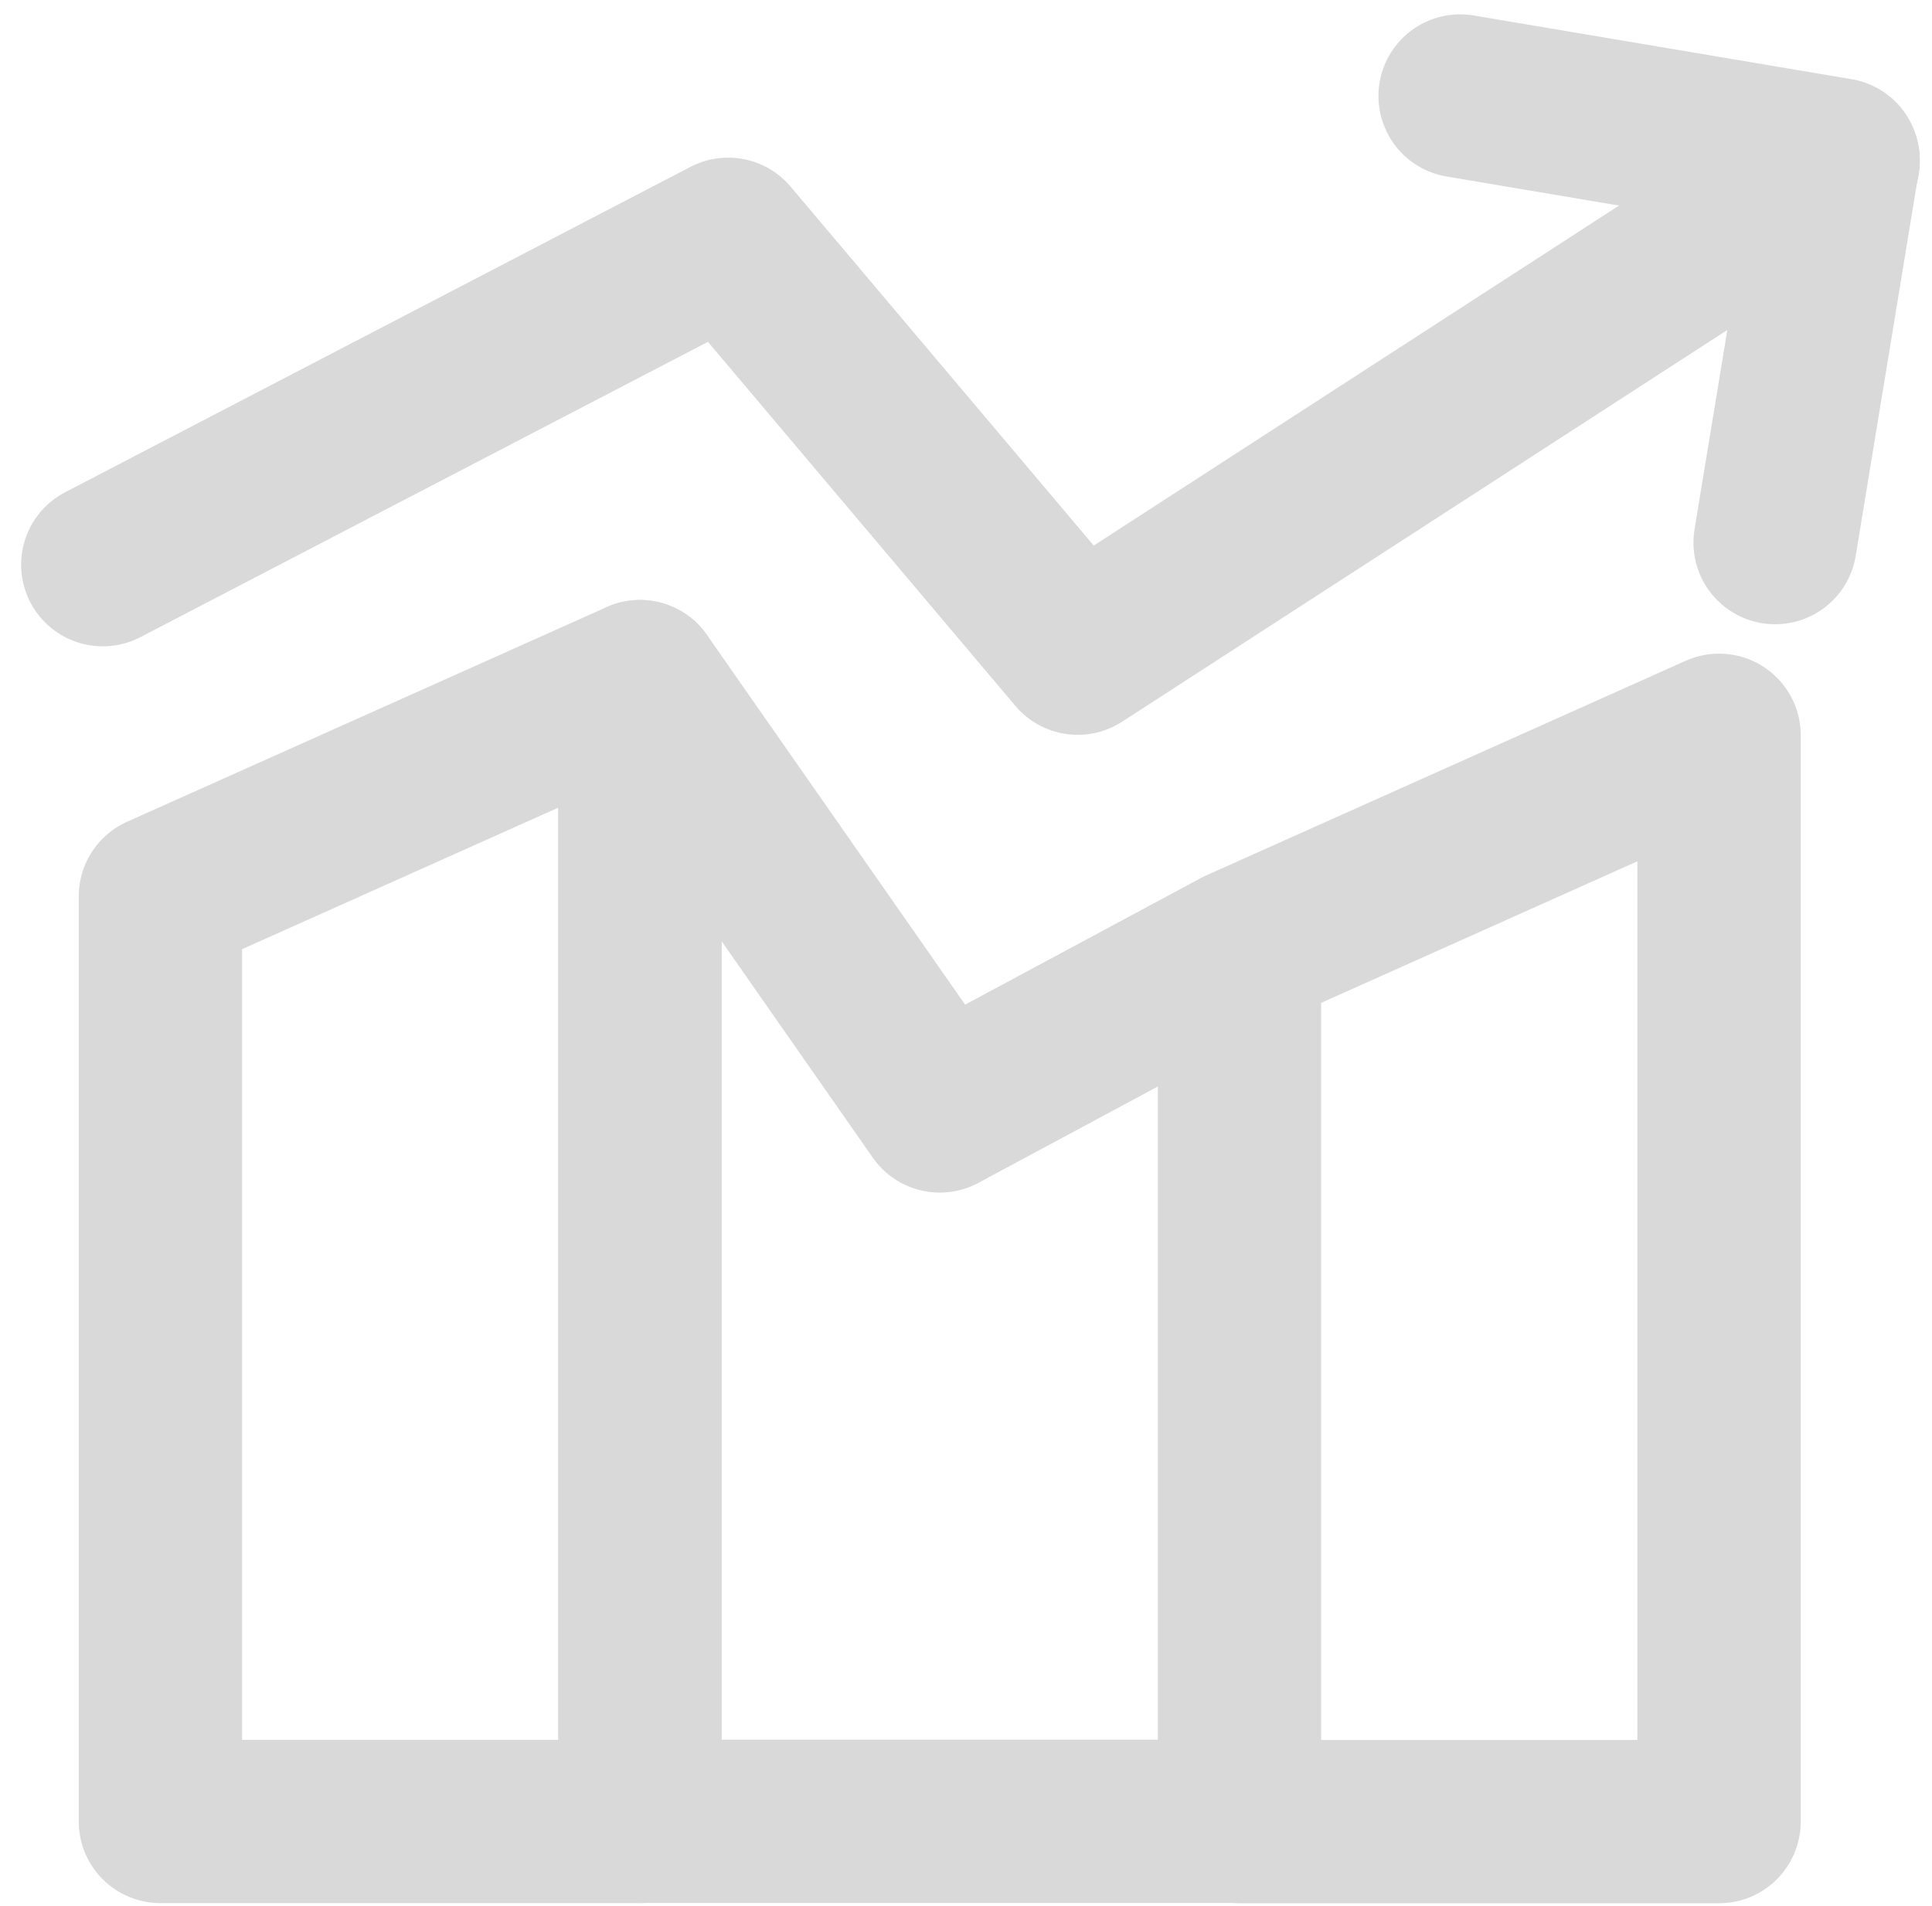 <svg width="76" height="75" viewBox="0 0 76 75" fill="none" xmlns="http://www.w3.org/2000/svg">
<path d="M48.759 37.379L67.624 28.932V71.676H48.759V37.379ZM48.759 37.379L36.967 43.713L25.175 26.821V71.665H48.759V37.379Z" stroke="#D9D9D9" stroke-width="6.425" stroke-linecap="round" stroke-linejoin="round"/>
<path d="M72.31 6.334L42.395 25.701L28.645 9.415L4.044 22.219M6.31 35.267L25.175 26.821V71.671H6.31V35.267Z" stroke="#D9D9D9" stroke-width="6.425" stroke-linecap="round" stroke-linejoin="round"/>
<path d="M57.437 3.777L72.304 6.284L69.829 21.35" stroke="#D9D9D9" stroke-width="6.425" stroke-linecap="round" stroke-linejoin="round"/>
</svg>
